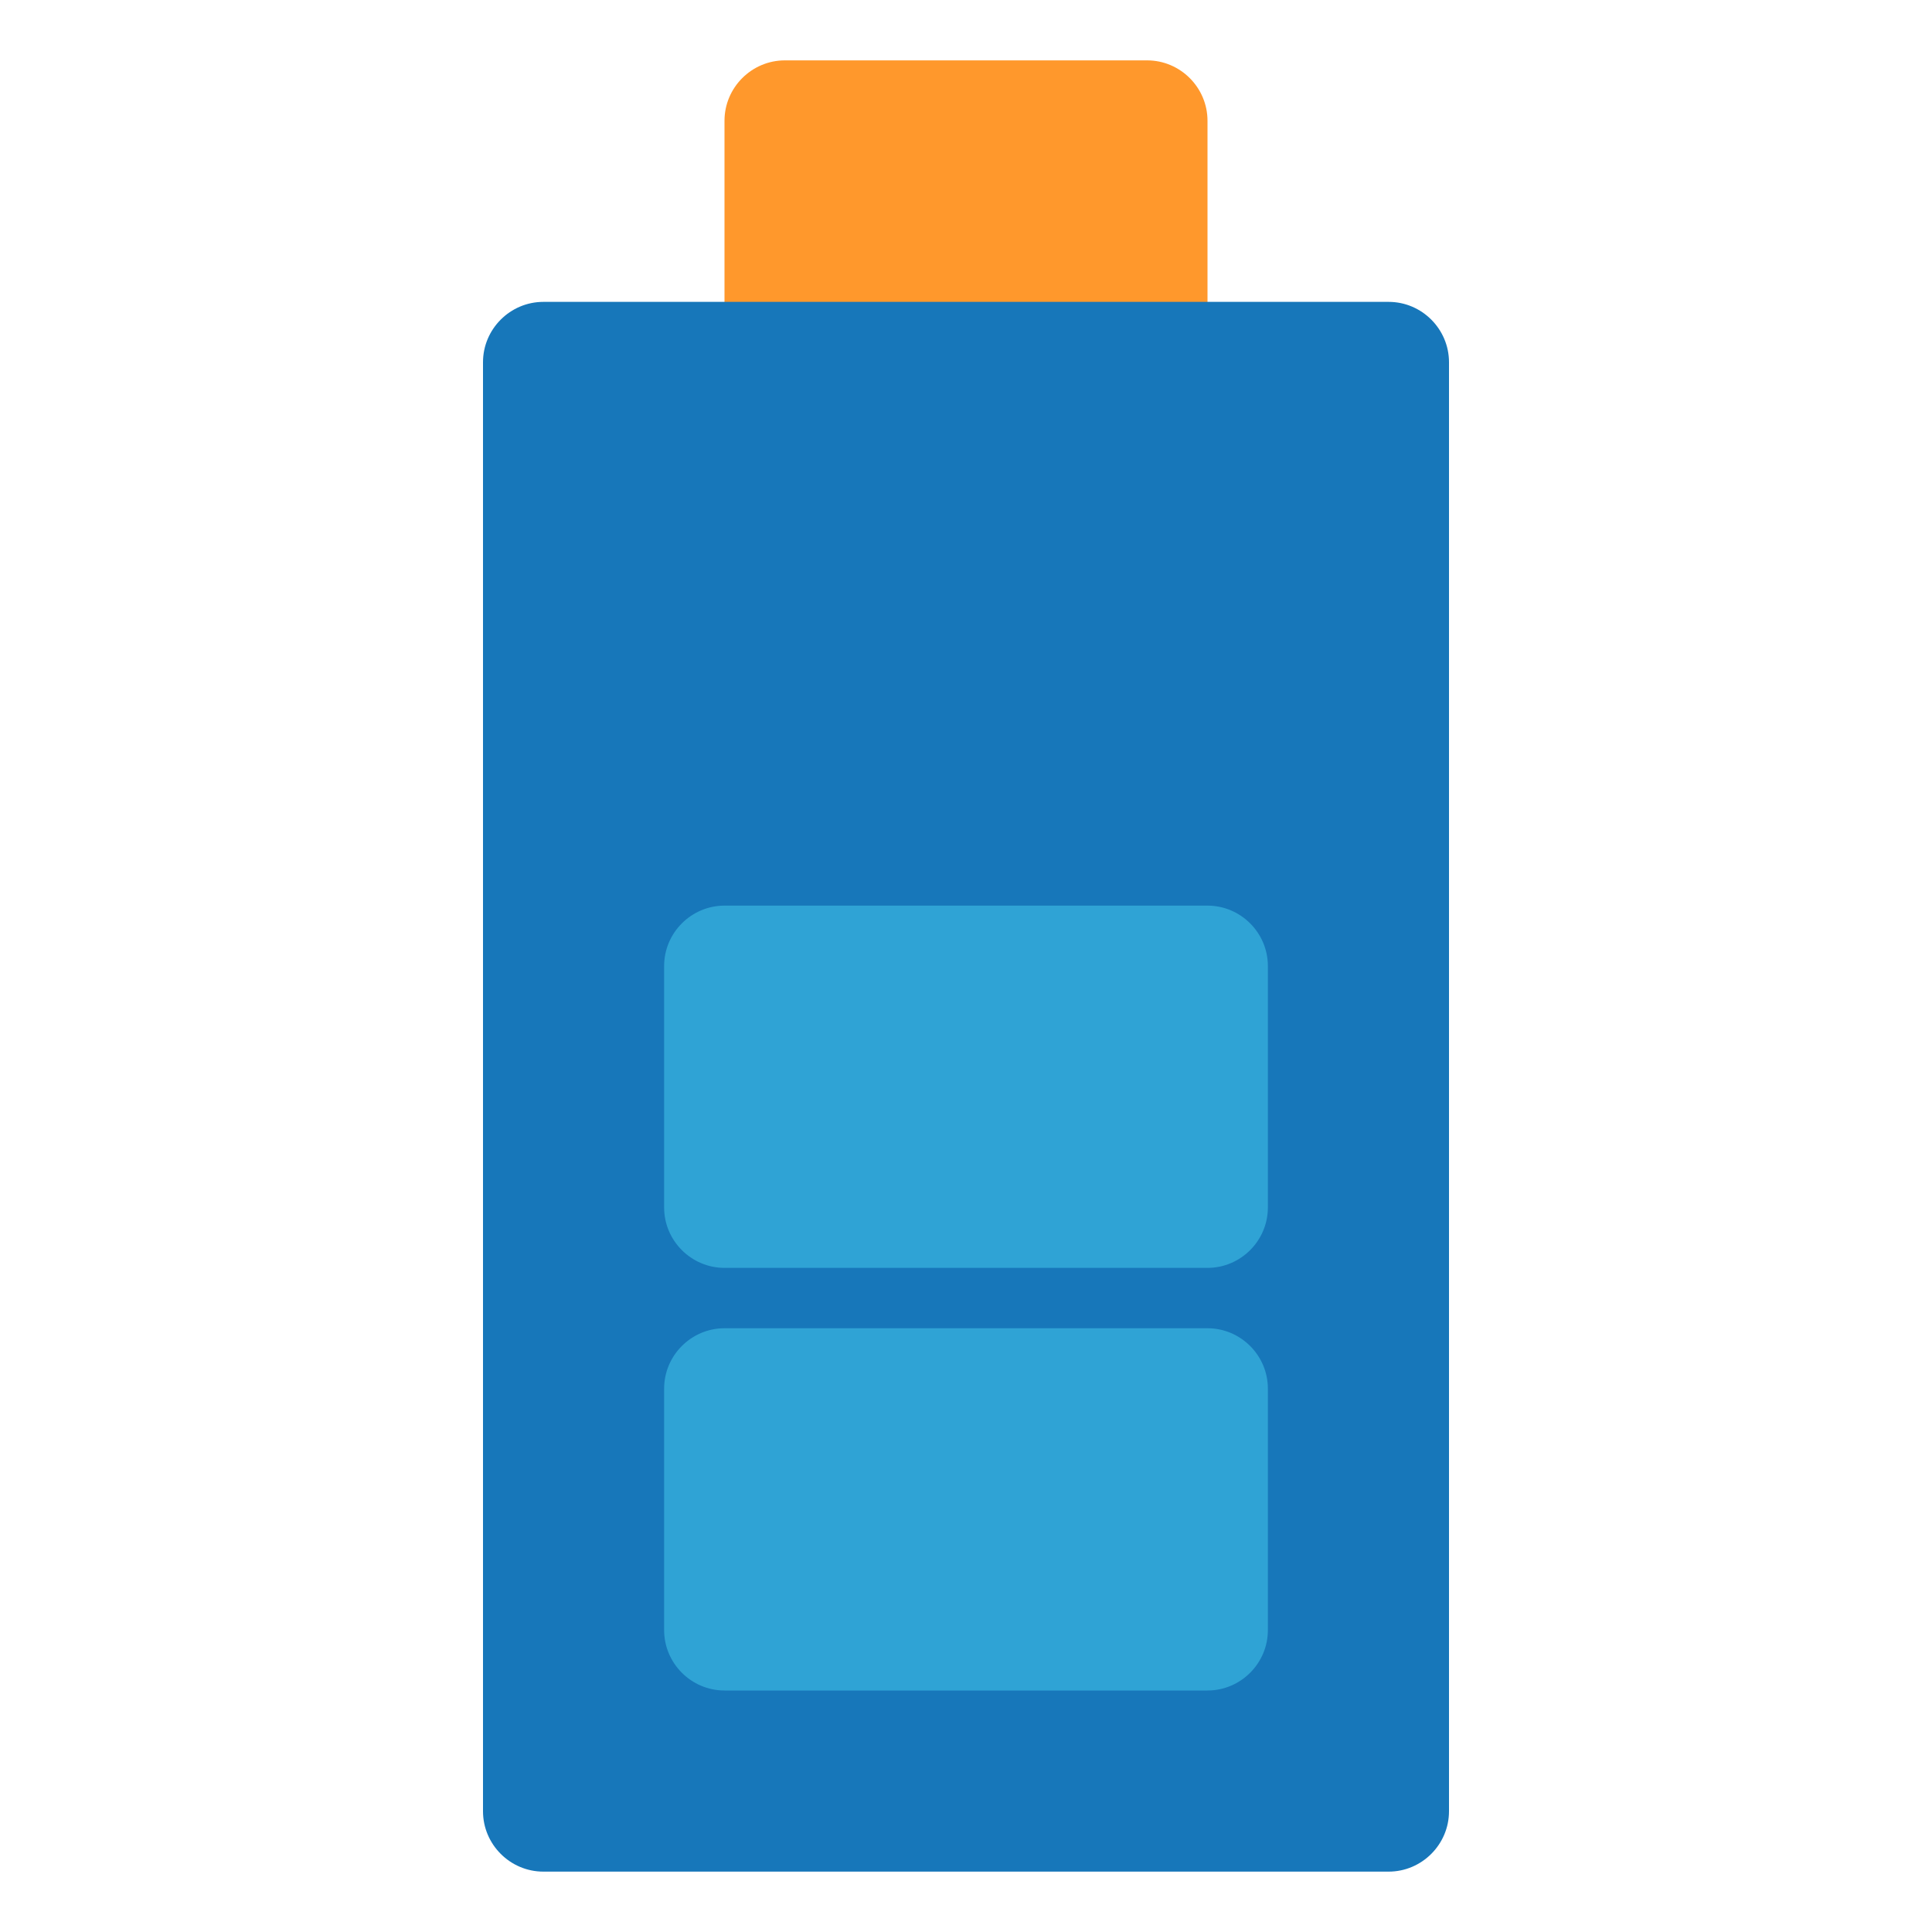 <?xml version="1.0" ?>
<!DOCTYPE svg  PUBLIC '-//W3C//DTD SVG 1.1//EN'  'http://www.w3.org/Graphics/SVG/1.1/DTD/svg11.dtd'>
<svg width="800px" height="800px" viewBox="0 0 32 32" enable-background="new 0 0 32 32" version="1.1" xml:space="preserve" xmlns="http://www.w3.org/2000/svg" xmlns:xlink="http://www.w3.org/1999/xlink">
<g id="Energy20"/>
<g id="Energy19"/>
<g id="Energy18">
<g>
<path d="M20,2v4c0,0.55-0.45,1-1,1h-6c-0.55,0-1-0.45-1-1V2c0-0.55,0.45-1,1-1h6C19.55,1,20,1.45,20,2z" fill="#FF982C"/>
</g>
<g>
<path d="M24,6v24c0,0.55-0.45,1-1,1H9c-0.55,0-1-0.45-1-1V6c0-0.55,0.45-1,1-1h14C23.55,5,24,5.45,24,6z" fill="#1777BA"/>
</g>
<g>
<path d="M21,23v4c0,0.55-0.45,1-1,1h-8c-0.55,0-1-0.45-1-1v-4c0-0.55,0.45-1,1-1h8C20.55,22,21,22.45,21,23z" fill="#2FA3D5"/>
</g>
<g>
<path d="M21,16v4c0,0.55-0.45,1-1,1h-8c-0.55,0-1-0.45-1-1v-4c0-0.55,0.45-1,1-1h8C20.55,15,21,15.45,21,16z" fill="#2FA3D5"/>
</g>
</g>
<g id="Energy17"/>
<g id="Energy16"/>
<g id="Energy15"/>
<g id="Energy14"/>
<g id="Energy13"/>
<g id="Energy12"/>
<g id="Energy11"/>
<g id="Energy10"/>
<g id="Energy09"/>
<g id="Energy08"/>
<g id="Energy07"/>
<g id="Energy06"/>
<g id="Energy05"/>
<g id="Energy04"/>
<g id="Energy03"/>
<g id="Energy02"/>
<g id="Energy01"/>
</svg>